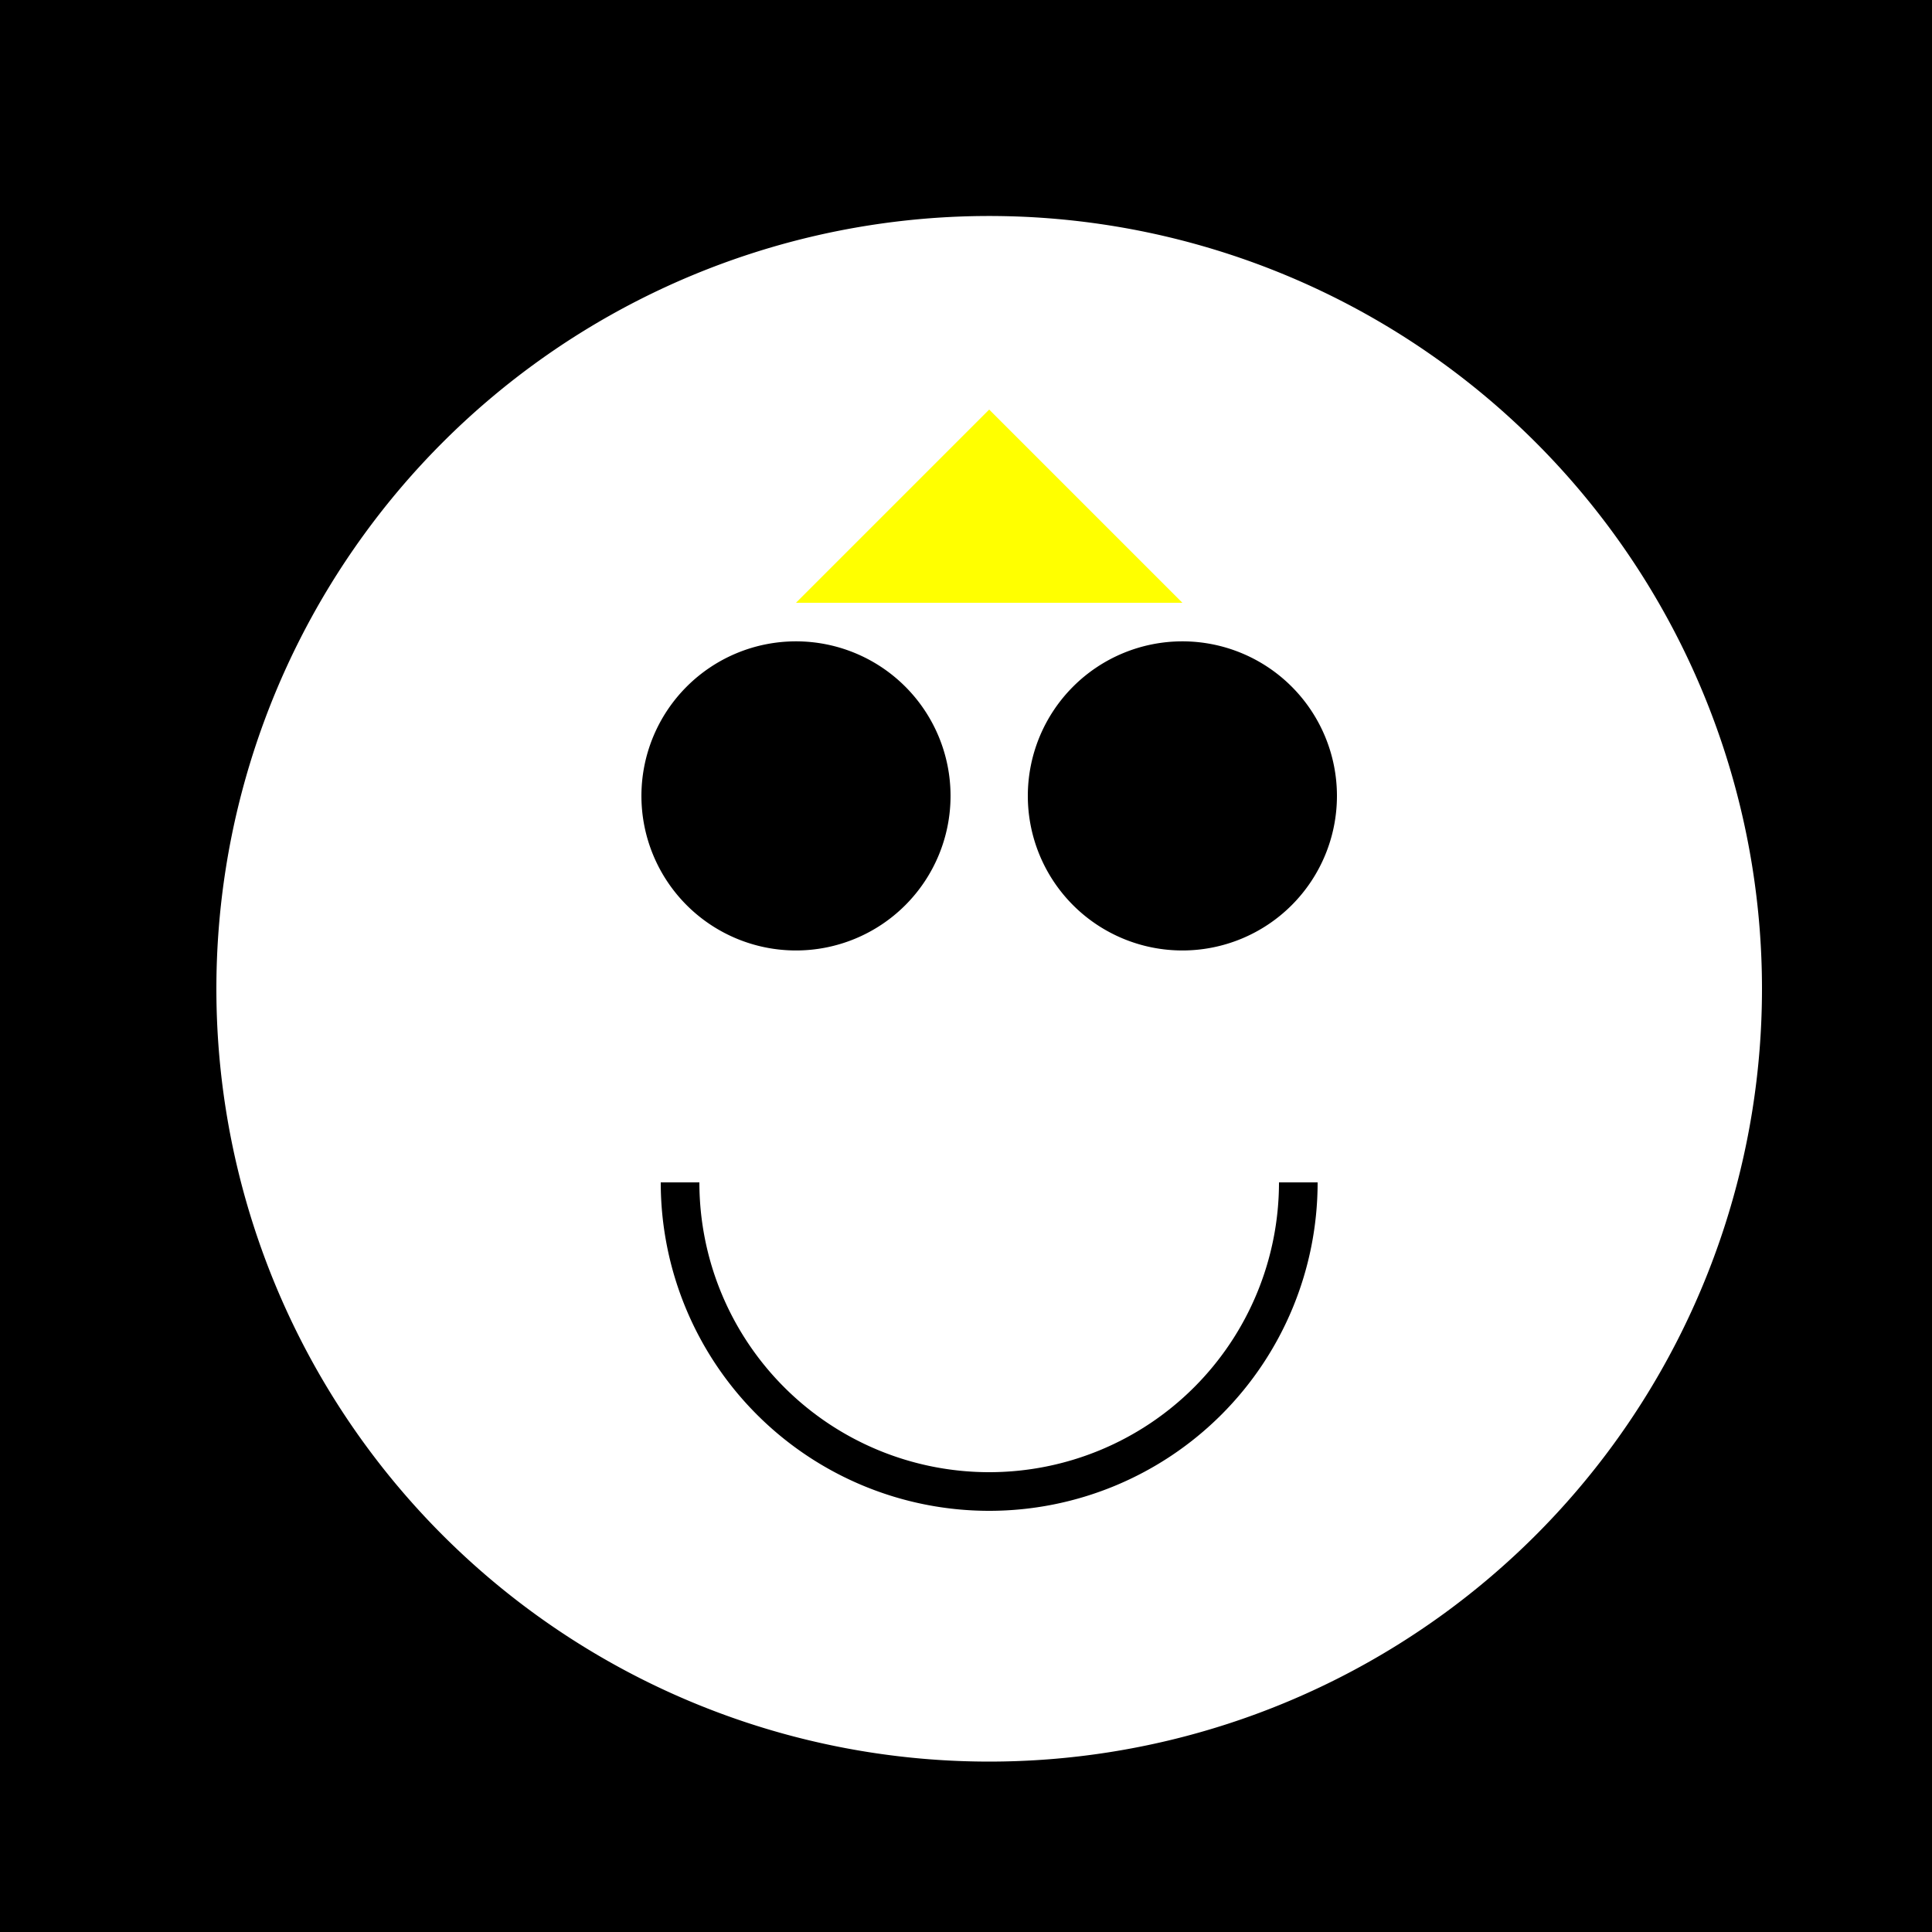 <!--

Generated by DrawGPT.
Free, open source, AI generated images in SVG, PNG, and HTML Canvas format.
https://drawgpt.ai

Created: 2023-11-02T06:36:39.622Z
Link: https://drawgpt.ai/prompt/116334/

-->
<svg xmlns="http://www.w3.org/2000/svg" xmlns:xlink="http://www.w3.org/1999/xlink" width="500" height="500"><defs/><g><rect fill="black" stroke="none" x="0" y="0" width="512" height="512"/><path fill="white" stroke="none" paint-order="stroke fill markers" d=" M 456 256 A 200 200 0 1 1 456 255.8"/><path fill="black" stroke="none" paint-order="stroke fill markers" d=" M 246 206 A 40 40 0 1 1 246 205.96"/><path fill="black" stroke="none" paint-order="stroke fill markers" d=" M 346 206 A 40 40 0 1 1 346 205.96"/><path fill="none" stroke="black" paint-order="fill stroke markers" d=" M 336 306 A 80 80 0 0 1 176 306" stroke-miterlimit="10" stroke-width="10" stroke-dasharray=""/><path fill="yellow" stroke="none" paint-order="stroke fill markers" d=" M 206 156 L 256 106 L 306 156 Z"/></g></svg>